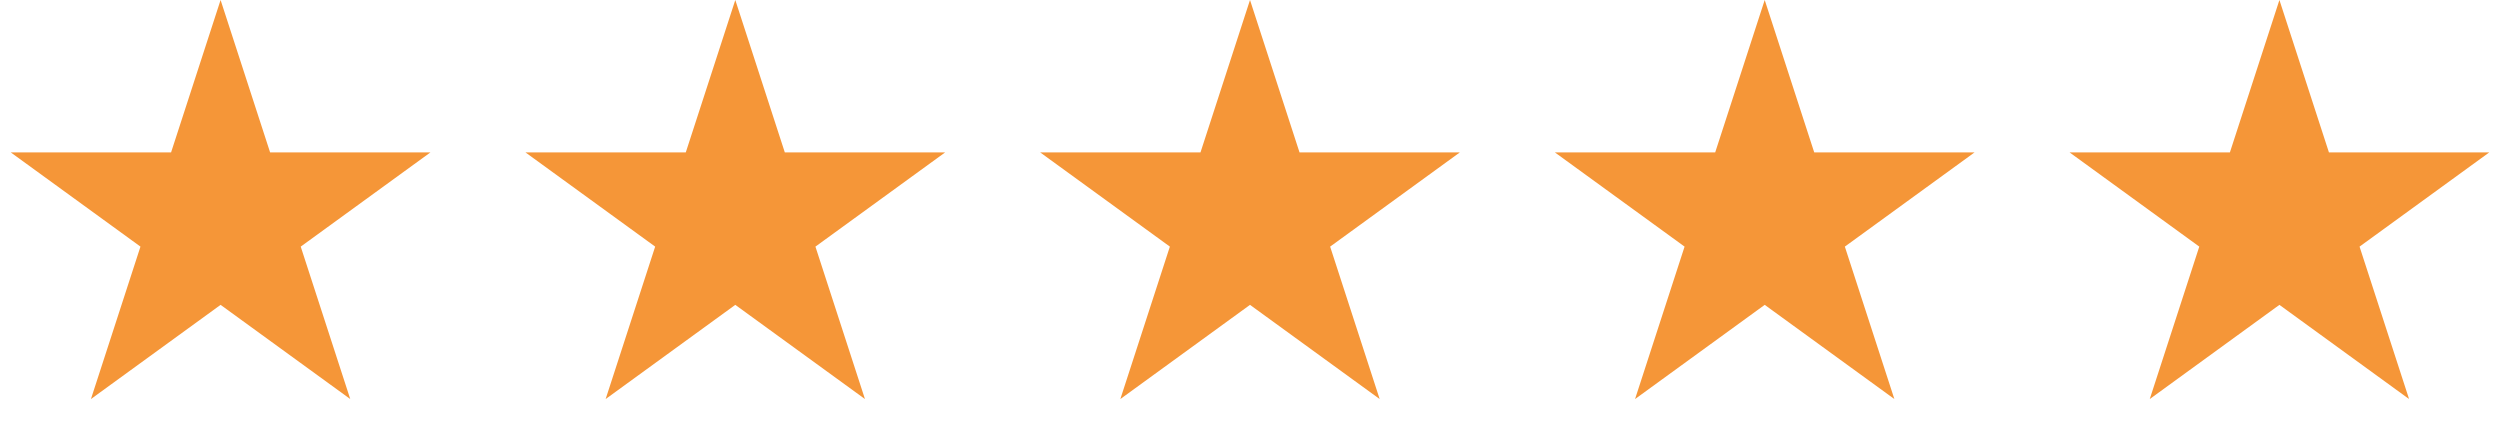 <svg width="136" height="24" viewBox="0 0 136 24" fill="none" xmlns="http://www.w3.org/2000/svg"><path d="m12 0 2.694 8.292h8.719l-7.054 5.124 2.694 8.292L12 16.584l-7.053 5.124 2.694-8.292L.587 8.292h8.719zm28 0 2.694 8.292h8.719l-7.054 5.124 2.694 8.292L40 16.584l-7.053 5.124 2.694-8.292-7.054-5.124h8.719zm28 0 2.694 8.292h8.719l-7.054 5.124 2.694 8.292L68 16.584l-7.053 5.124 2.694-8.292-7.054-5.124h8.719zm28 0 2.694 8.292h8.719l-7.054 5.124 2.694 8.292L96 16.584l-7.053 5.124 2.694-8.292-7.054-5.124h8.719zm28 0 2.694 8.292h8.719l-7.054 5.124 2.694 8.292L124 16.584l-7.053 5.124 2.694-8.292-7.054-5.124h8.719z" fill="#F59638"/></svg>
